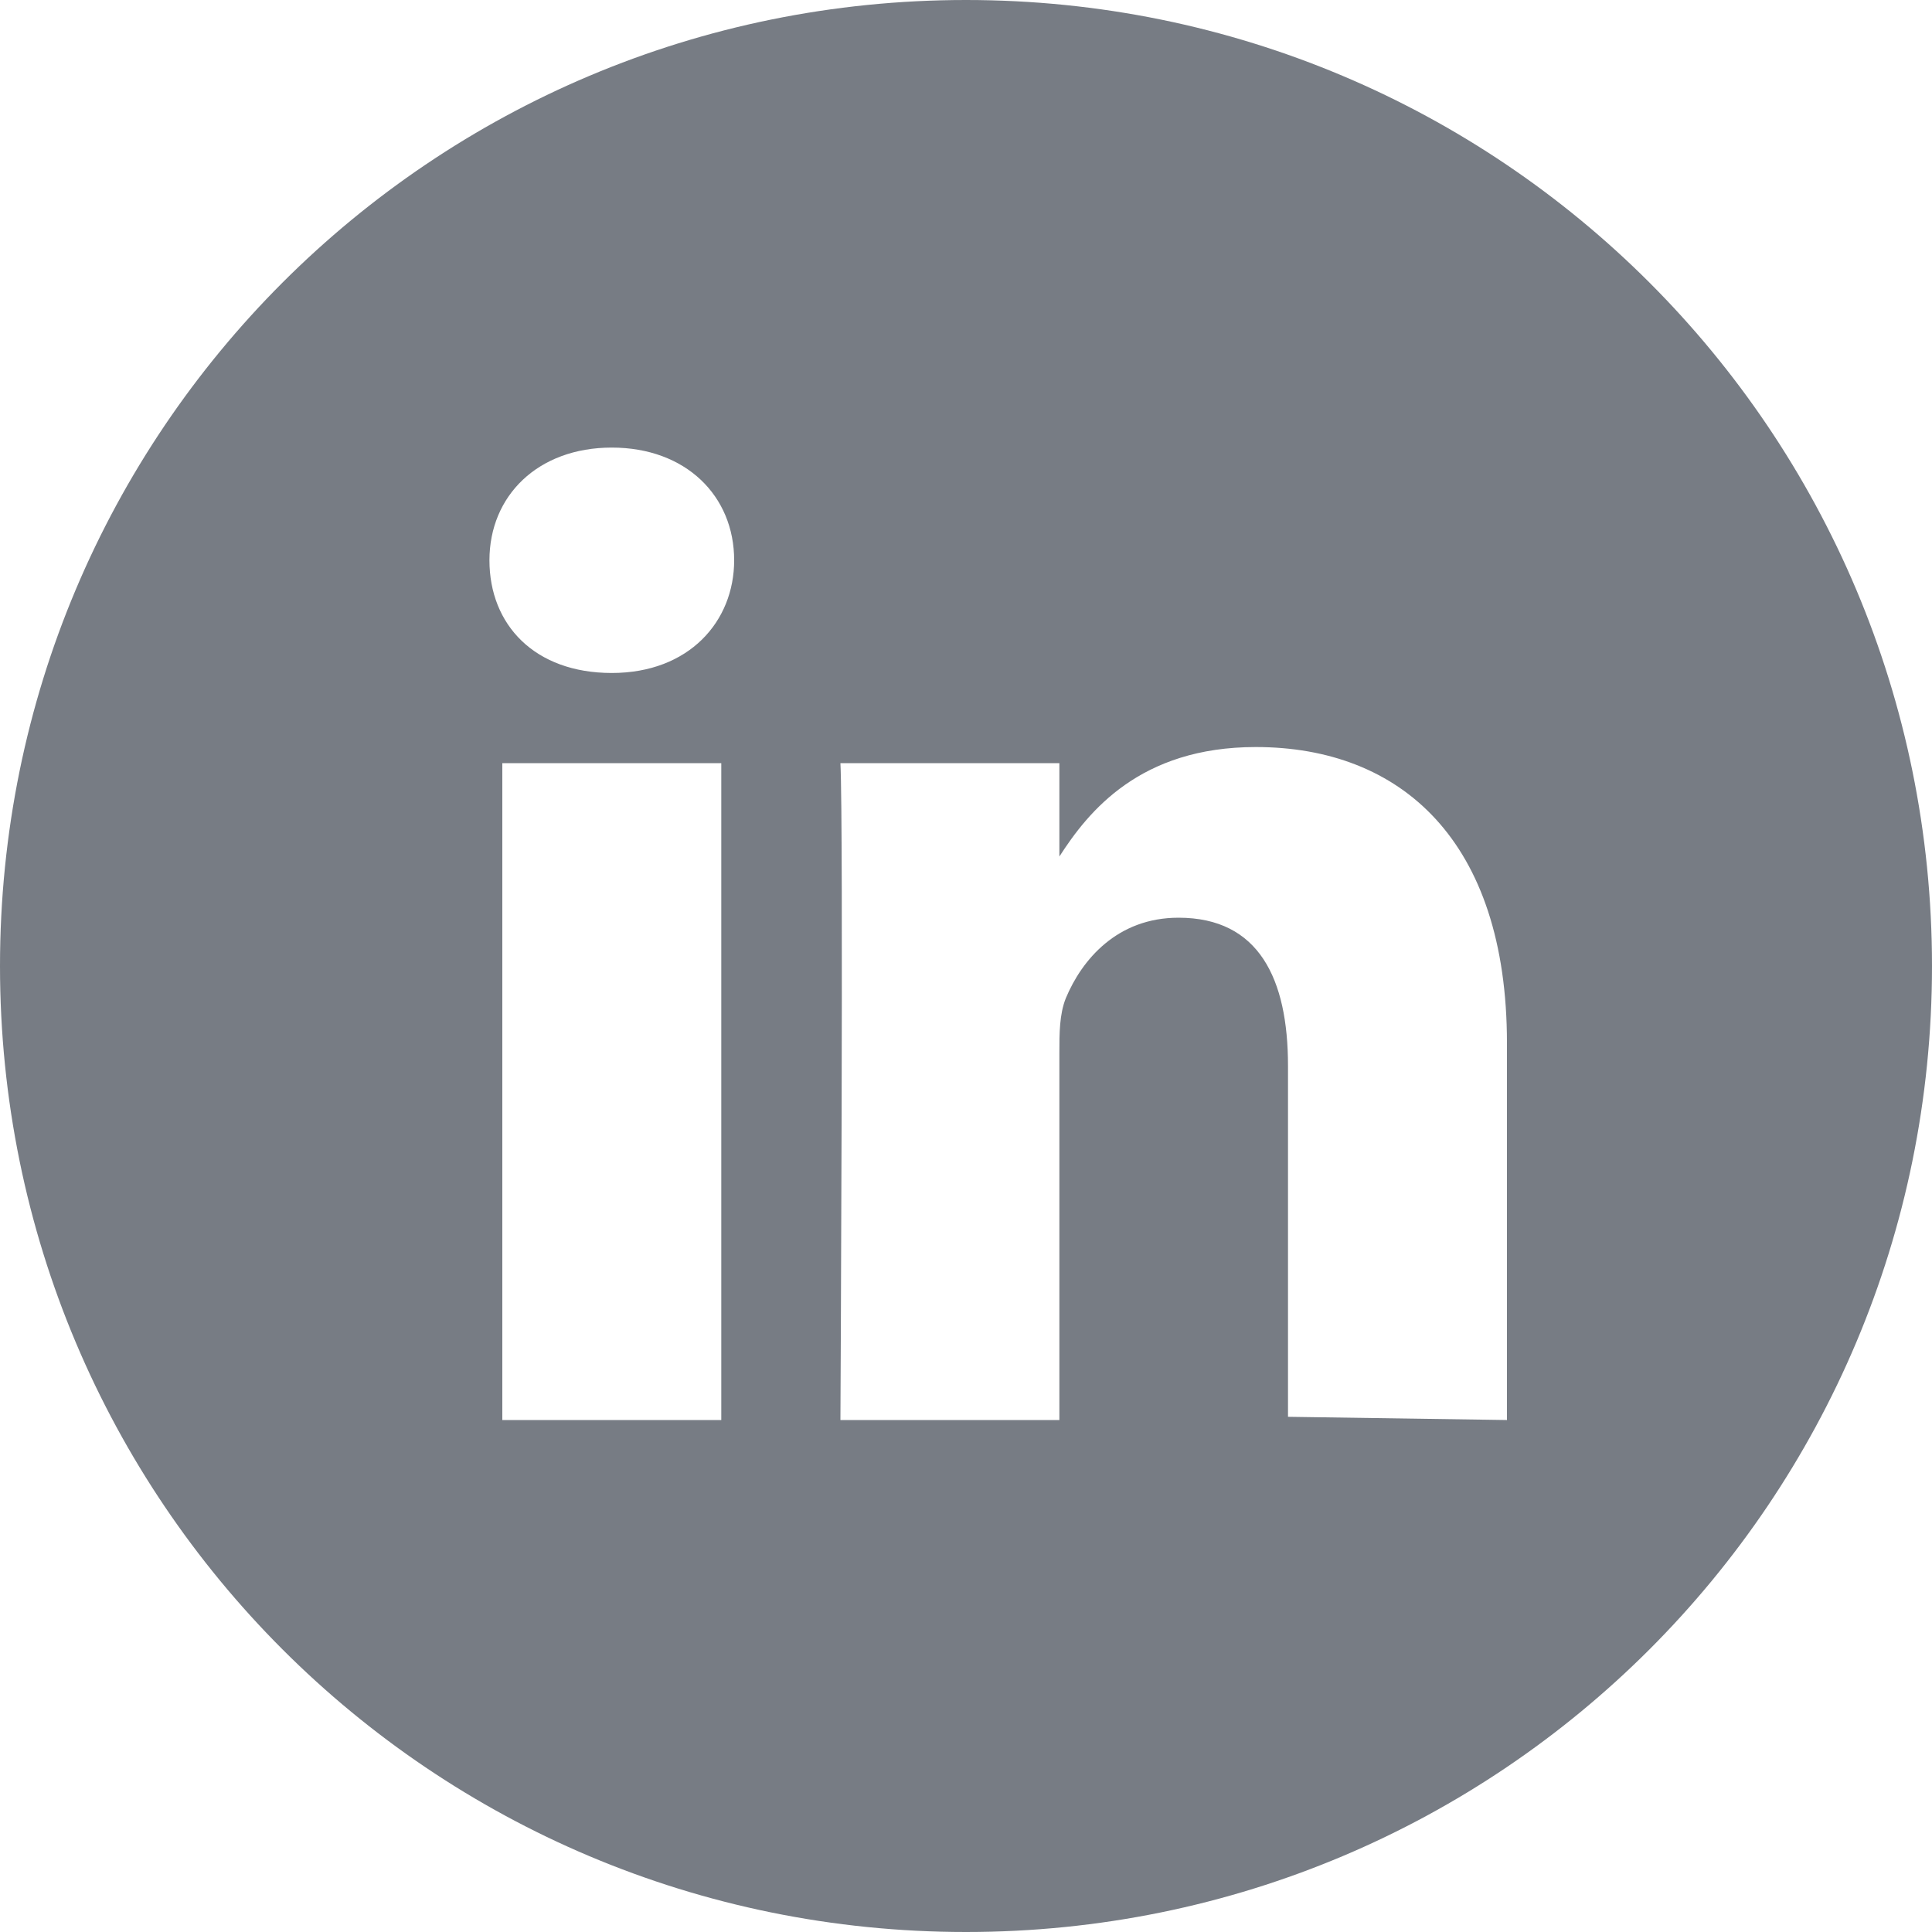 <?xml version="1.0" encoding="UTF-8"?><svg id="Layer_1" xmlns="http://www.w3.org/2000/svg" width="24" height="24" viewBox="0 0 24 24"><defs><style>.cls-1{fill:#777c84;stroke-width:0px;}</style></defs><path class="cls-1" d="M18.72,17.64v-4.68c0-2.52-1.32-3.68-3.12-3.68-1.44,0-2.08.8-2.44,1.36v-1.16h-2.72c.04.76,0,8.16,0,8.16h2.72v-4.56c0-.24,0-.48.08-.68.2-.48.64-1,1.4-1,1,0,1.36.76,1.36,1.84v4.36l2.72.04h0ZM7.6,8.36c.96,0,1.52-.64,1.52-1.4,0-.8-.6-1.4-1.52-1.4s-1.52.6-1.52,1.4.56,1.4,1.52,1.4h0ZM12,24C5.36,24,0,18.64,0,12S5.36,0,12,0s12,5.36,12,12-5.36,12-12,12ZM8.96,17.64v-8.16h-2.72v8.16h2.72Z"/></svg>